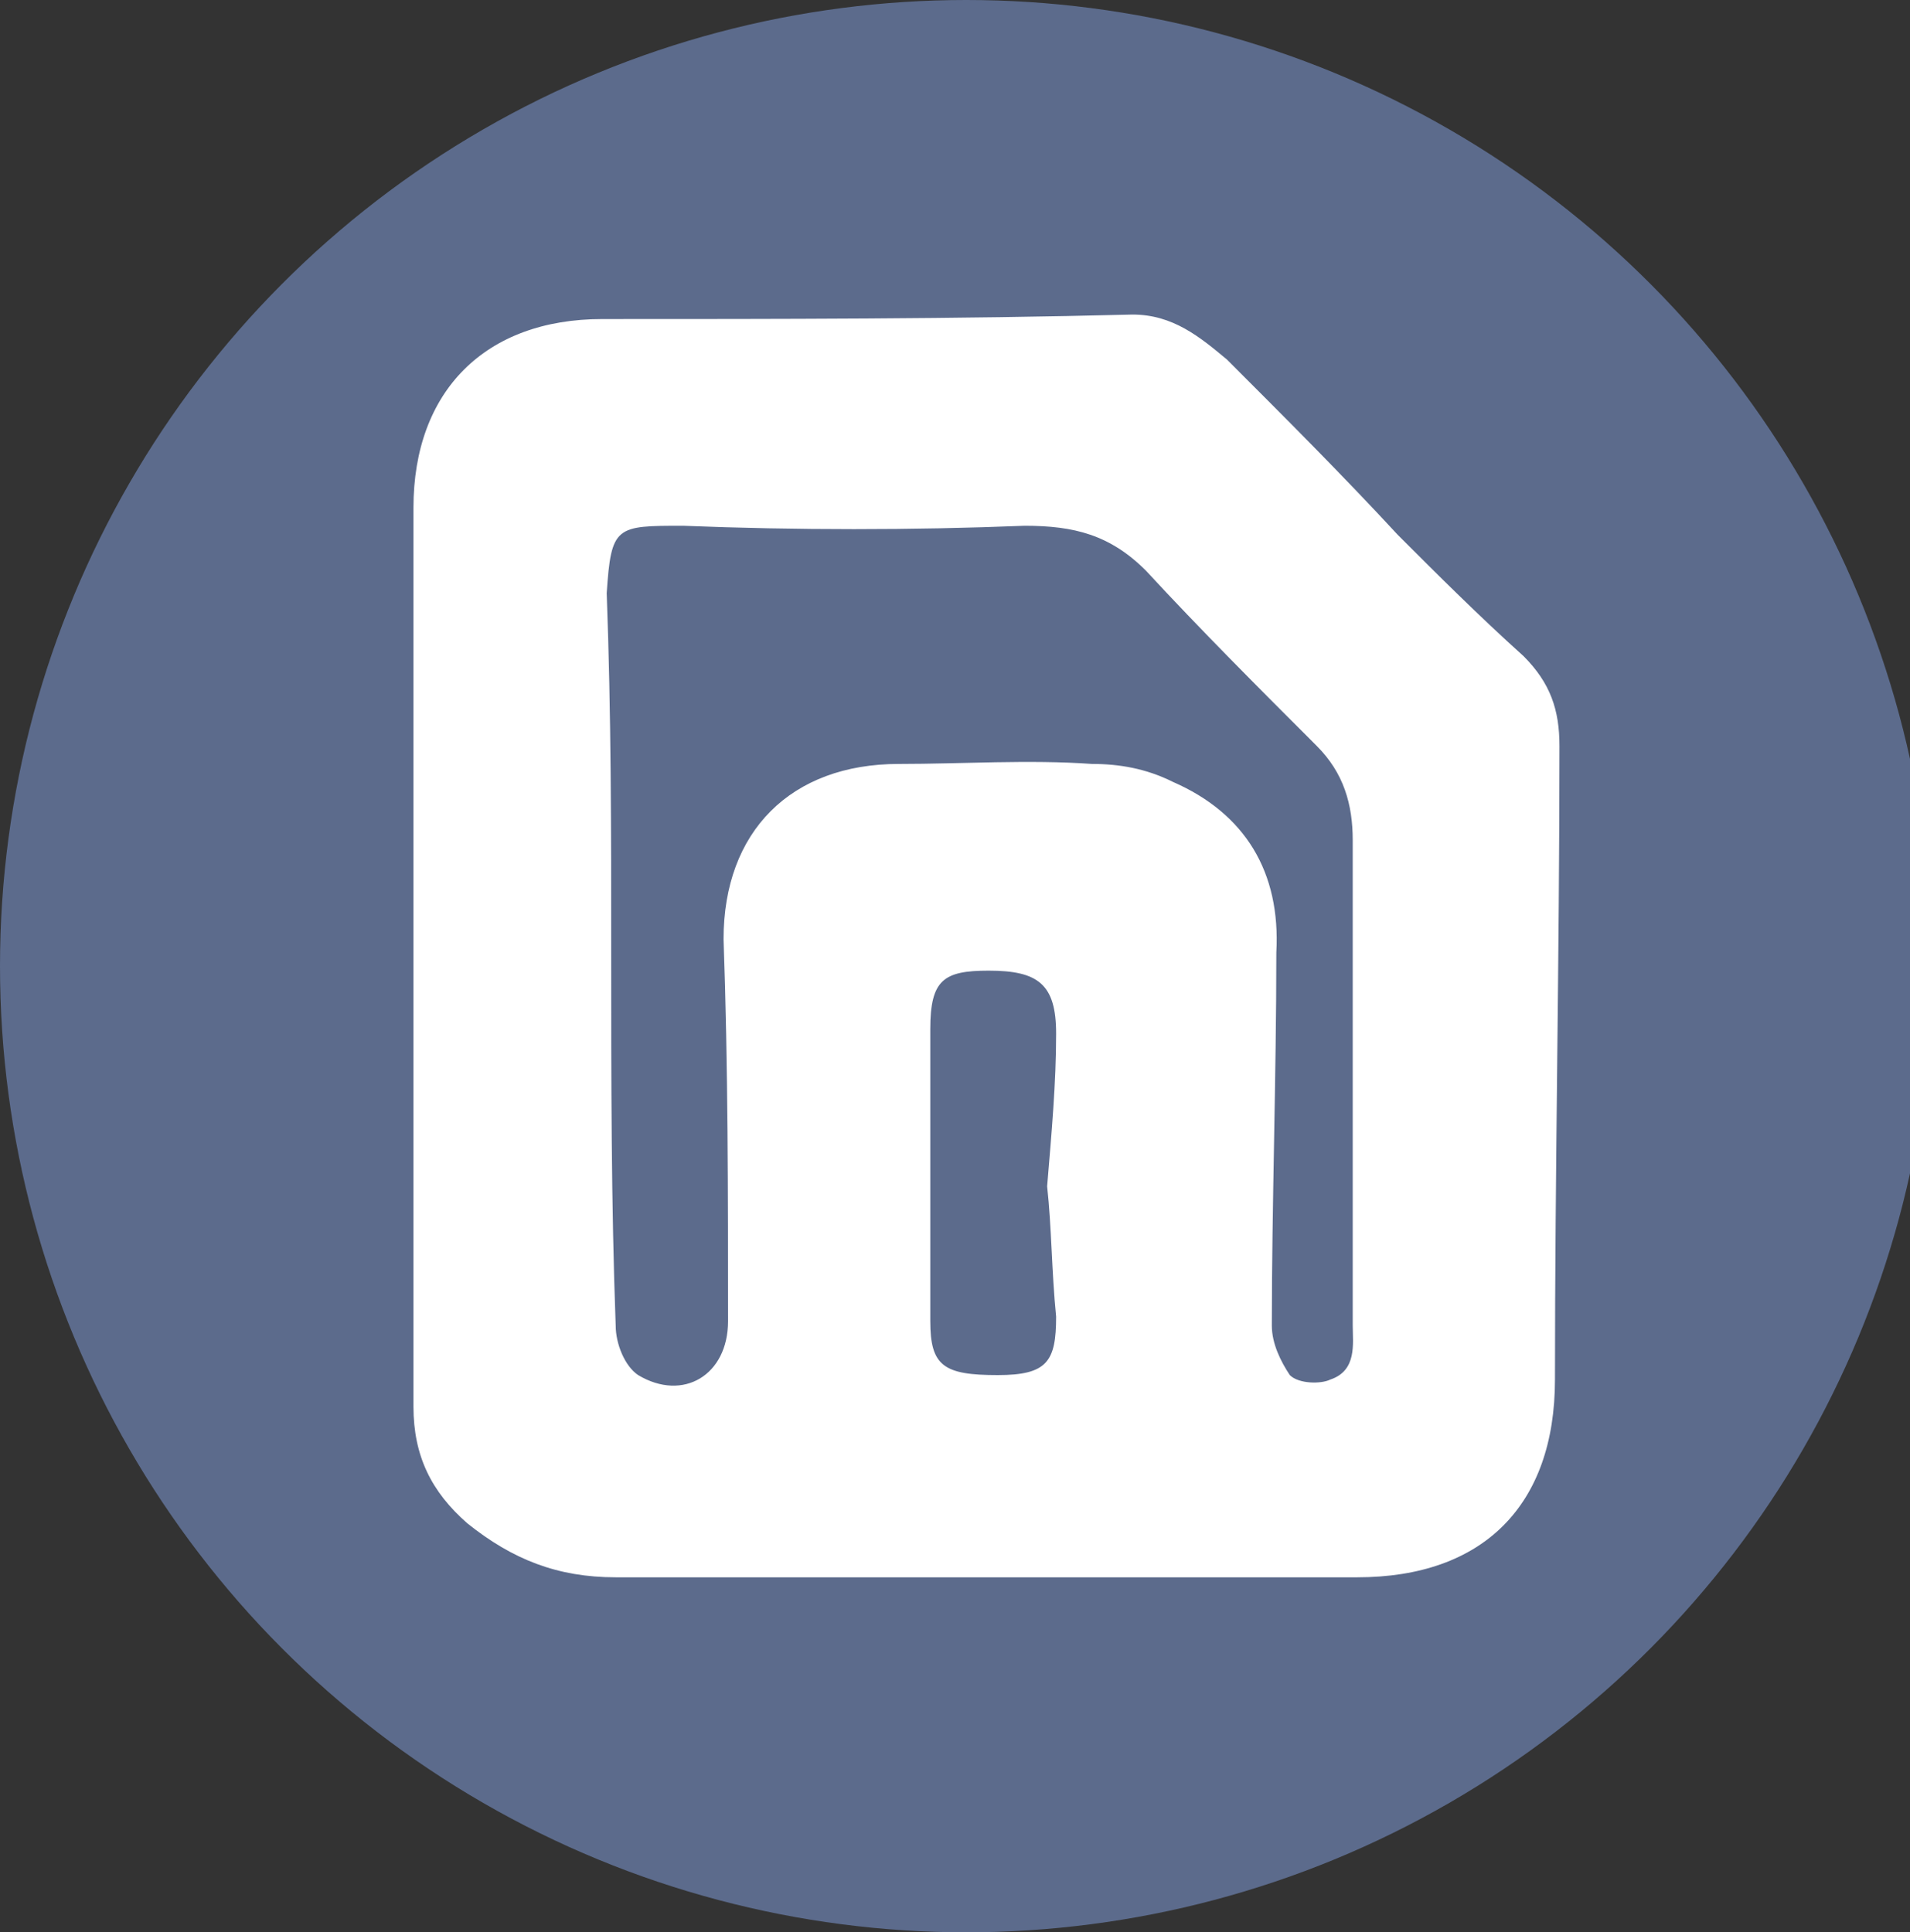 <?xml version="1.0" encoding="utf-8"?>
<!-- Generator: Adobe Illustrator 24.1.2, SVG Export Plug-In . SVG Version: 6.00 Build 0)  -->
<svg version="1.1" id="Layer_1" xmlns="http://www.w3.org/2000/svg" xmlns:xlink="http://www.w3.org/1999/xlink" x="0px" y="0px"
	 viewBox="0 0 42.5 43" style="enable-background:new 0 0 42.5 43;" xml:space="preserve">
<rect x="0" y="0" width="42.5" height="43" fill="#333333" stroke="none"/>
<style type="text/css">
	.st0{fill:#5C6B8C;}
	.st1{fill:#FFFFFF;}
</style>
<circle class="st0" cx="21.5" cy="21.5" r="21.5"/>
<path class="st1" d="M9.2,21.2c0-3.3,0-6.6,0-9.9c0-2.6,1.6-4.2,4.2-4.2c3.9,0,7.9,0,11.8-0.1c0.9,0,1.5,0.5,2.1,1
	c1.3,1.3,2.6,2.6,3.8,3.9c0.9,0.9,1.8,1.8,2.8,2.7c0.6,0.6,0.8,1.2,0.8,2c0,4.7-0.1,9.4-0.1,14.1c0,2.8-1.6,4.4-4.4,4.4
	c-5.5,0-11,0-16.5,0c-1.3,0-2.3-0.4-3.3-1.2c-0.8-0.7-1.2-1.5-1.2-2.6C9.2,28,9.2,24.6,9.2,21.2L9.2,21.2z M13.6,21.2L13.6,21.2
	c0,2.8,0,5.6,0.1,8.3c0,0.4,0.2,0.9,0.5,1.1c1,0.6,2,0,2-1.2c0-2.8,0-5.7-0.1-8.5c0-2.4,1.5-3.9,3.9-3.9c1.4,0,2.9-0.1,4.3,0
	c0.6,0,1.2,0.1,1.8,0.4c1.6,0.7,2.4,2,2.3,3.8c0,2.8-0.1,5.6-0.1,8.3c0,0.4,0.2,0.8,0.4,1.1c0.2,0.2,0.7,0.2,0.9,0.1
	c0.6-0.2,0.5-0.8,0.5-1.2c0-3.6,0-7.2,0-10.8c0-0.8-0.2-1.5-0.8-2.1c-1.3-1.3-2.6-2.6-3.8-3.9c-0.8-0.8-1.6-1-2.7-1
	c-2.5,0.1-5.1,0.1-7.6,0c-1.5,0-1.6,0-1.7,1.5C13.6,15.9,13.6,18.5,13.6,21.2z M23.3,26.4c0.1-1.2,0.2-2.3,0.2-3.4s-0.4-1.4-1.5-1.4
	c-1,0-1.3,0.2-1.3,1.3c0,2.2,0,4.3,0,6.5c0,1,0.3,1.2,1.5,1.2c1.1,0,1.3-0.3,1.3-1.3C23.4,28.3,23.4,27.3,23.3,26.4z"/>
</svg>
